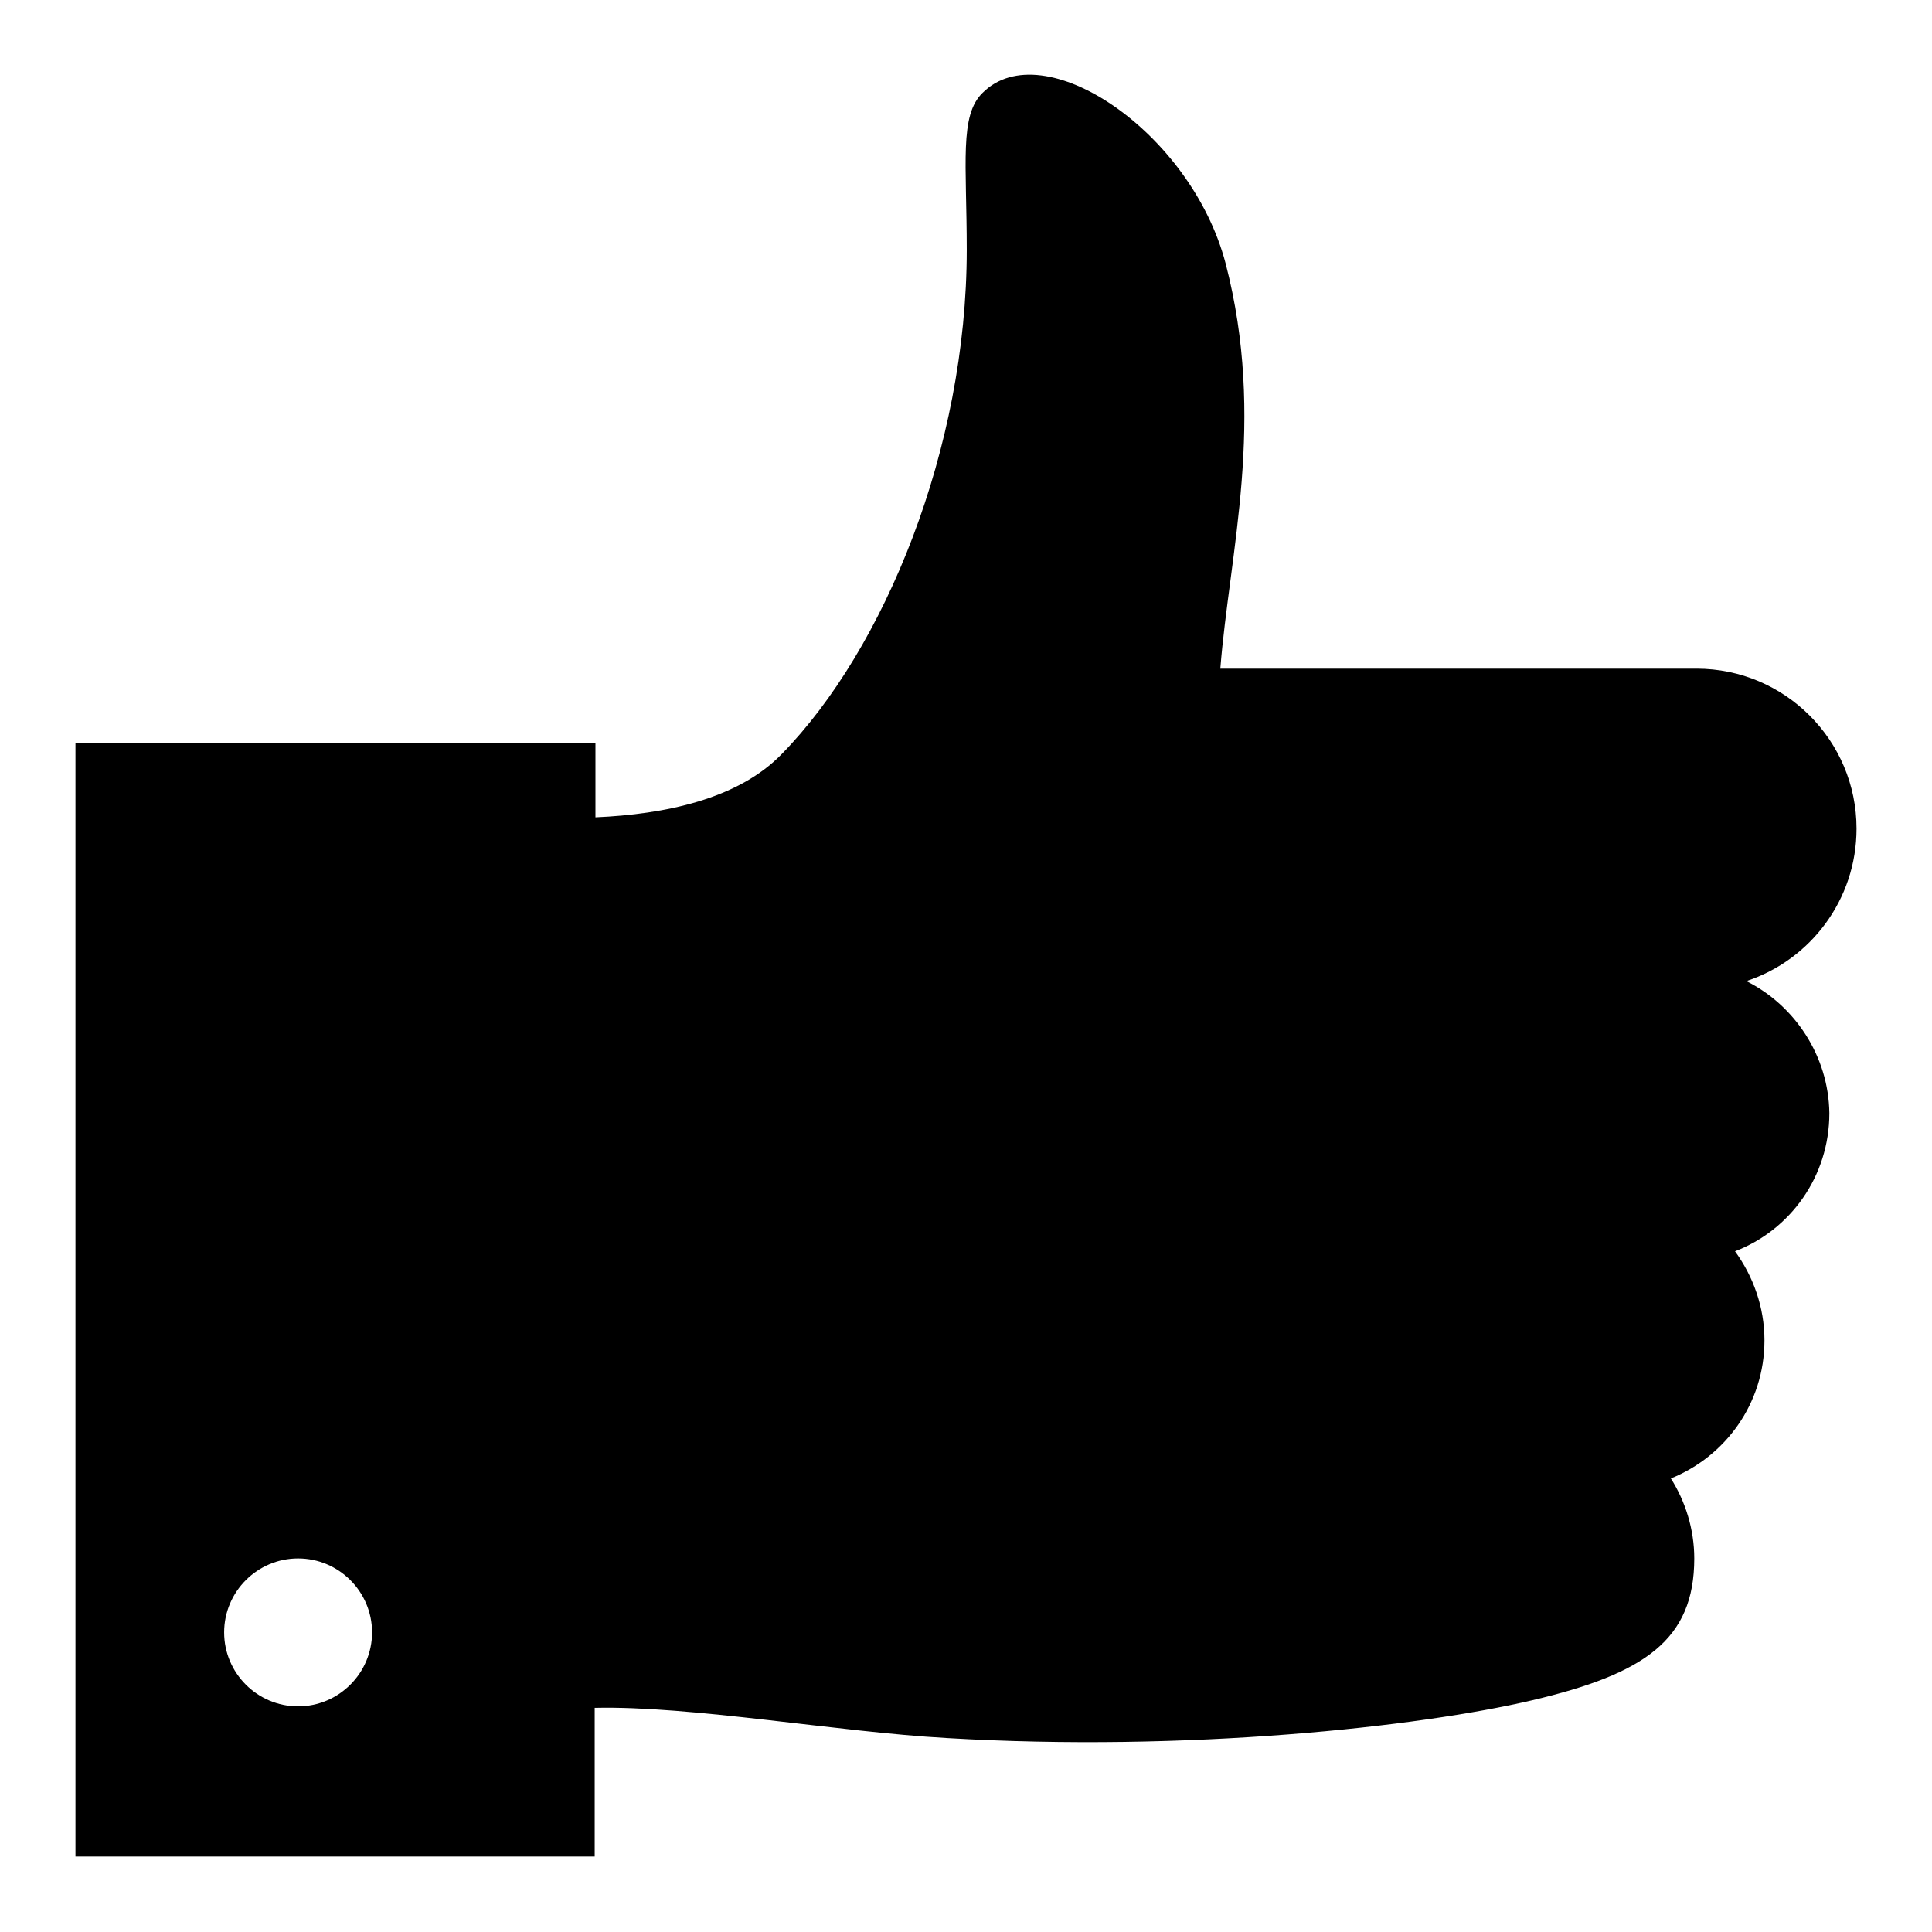 <?xml version="1.0" encoding="utf-8"?>
<!-- Svg Vector Icons : http://www.onlinewebfonts.com/icon -->
<!DOCTYPE svg PUBLIC "-//W3C//DTD SVG 1.1//EN" "http://www.w3.org/Graphics/SVG/1.1/DTD/svg11.dtd">
<svg version="1.1" xmlns="http://www.w3.org/2000/svg" xmlns:xlink="http://www.w3.org/1999/xlink" x="0px" y="0px" viewBox="0 0 256 256" enable-background="new 0 0 256 256" xml:space="preserve">
<g><g><path fill="#000000" d="M231.4,130c8.5-2.8,14.6-10.8,14.6-20.2c0-11.7-9.5-21.2-21.2-21.2h-63.1c1.2-15.4,6.1-32.9,0.7-53.7c-4.6-17.5-24.2-30.6-32.2-22.6c-3.1,3-2.1,9.3-2.1,20.8c0,26.3-10.9,52.9-24.5,66.8c-5.8,6-15.5,8-24.7,8.4v-9.8H10V246h68.8v-19.7c12.7-0.3,32.3,3.2,46.6,4c32,1.9,62.7-1.5,77.6-5c14.9-3.5,21.5-8,21.5-18.8c0-3.9-1.2-7.6-3.1-10.6c7.2-2.9,12.4-9.9,12.4-18.3c0-4.4-1.5-8.5-3.9-11.8c7.3-2.8,12.5-9.9,12.5-18.3C242.3,139.9,237.8,133.2,231.4,130z M39.5,226.1c-5.4,0-9.8-4.4-9.8-9.8c0-5.4,4.4-9.8,9.8-9.8c5.4,0,9.8,4.4,9.8,9.8C49.3,221.7,44.9,226.1,39.5,226.1z"/></g></g>
</svg>